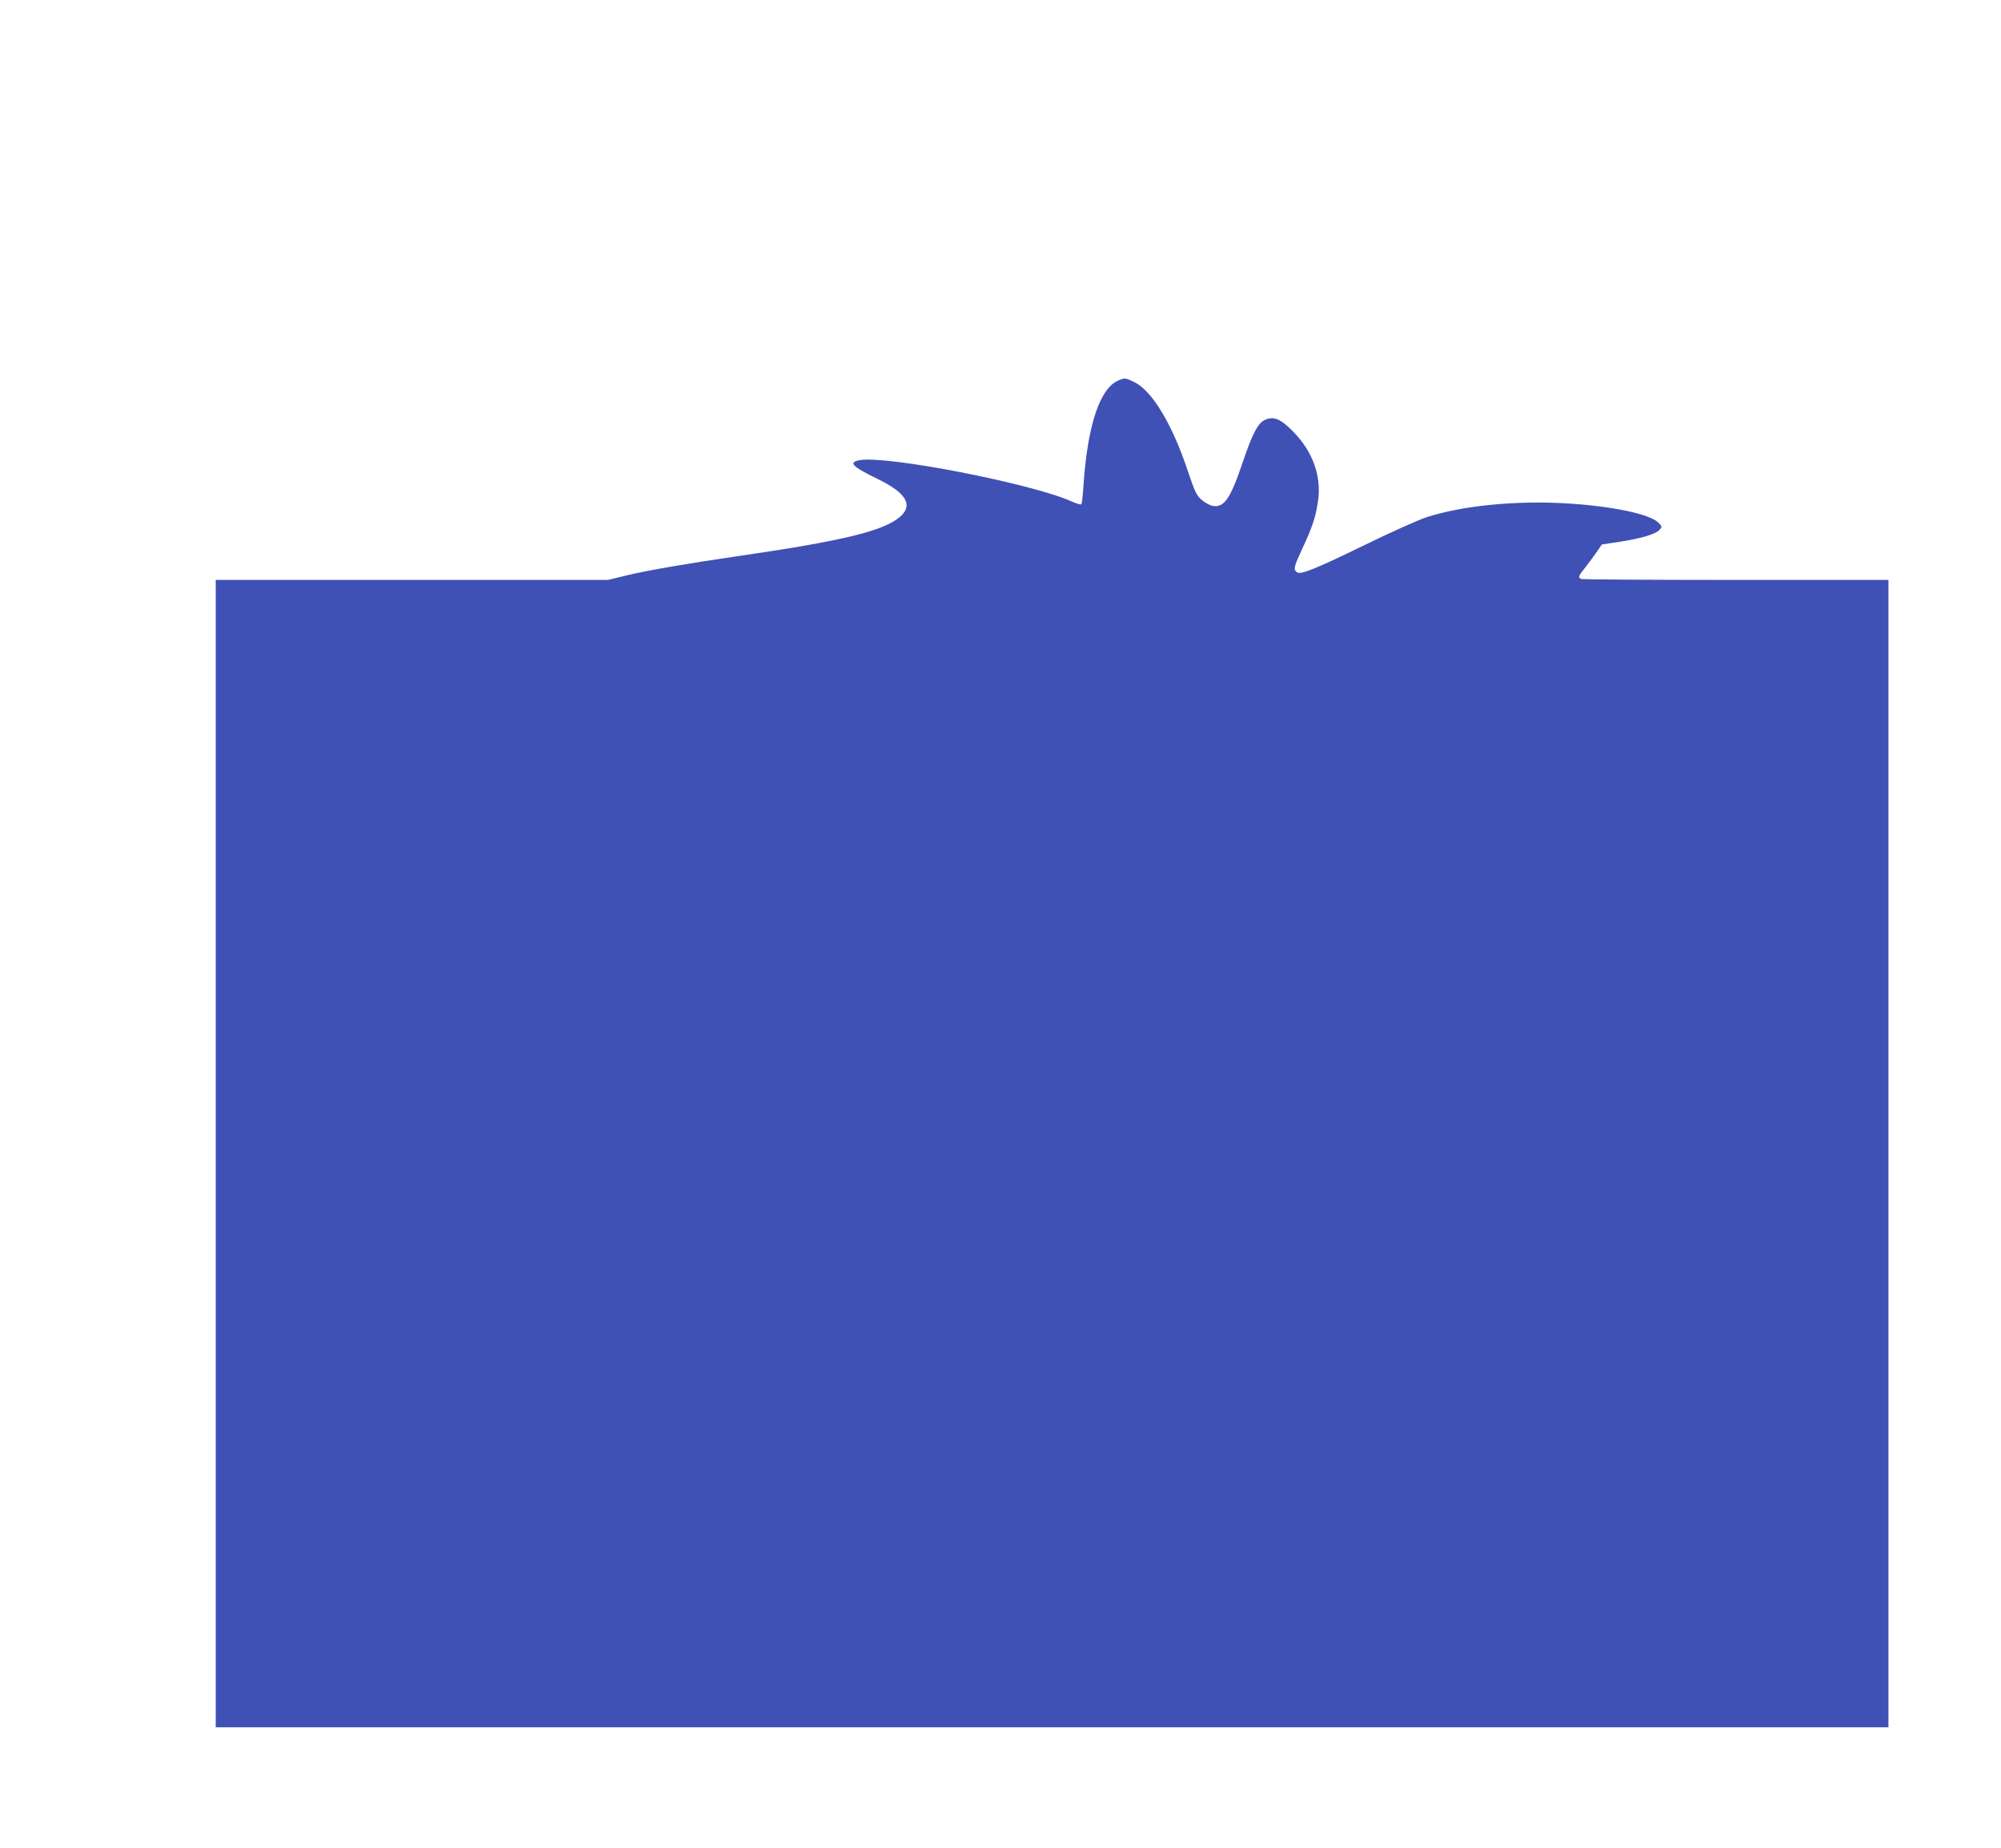 <?xml version="1.0" standalone="no"?>
<!DOCTYPE svg PUBLIC "-//W3C//DTD SVG 20010904//EN"
 "http://www.w3.org/TR/2001/REC-SVG-20010904/DTD/svg10.dtd">
<svg version="1.0" xmlns="http://www.w3.org/2000/svg"
 width="1280pt" height="1182pt" viewBox="0 0 1280 1182"
 preserveAspectRatio="xMidYMid meet">
<g transform="translate(0,1182) scale(0.1,-0.1)"
fill="#3f51b5" stroke="none">
<path d="M7152 9385 c-117 -51 -195 -287 -221 -667 -4 -65 -10 -121 -14 -124
-4 -4 -33 5 -64 19 -258 115 -1185 295 -1355 263 -73 -14 -48 -40 116 -120
181 -88 228 -165 147 -239 -103 -93 -366 -157 -1056 -257 -309 -45 -574 -91
-693 -120 l-123 -30 -1255 0 -1254 0 0 -3670 0 -3670 5350 0 5350 0 0 3670 0
3670 -974 0 c-536 0 -981 3 -990 6 -24 9 -20 19 27 77 23 29 56 74 73 99 l31
45 113 17 c137 21 231 49 255 76 18 20 18 21 -5 45 -52 56 -301 108 -594 125
-321 19 -664 -15 -891 -89 -49 -16 -225 -94 -390 -175 -331 -161 -417 -195
-440 -176 -22 19 -19 32 35 149 66 141 87 207 101 305 23 159 -32 314 -156
442 -81 83 -125 103 -181 79 -47 -19 -83 -89 -150 -288 -75 -220 -115 -277
-189 -263 -17 4 -49 21 -69 39 -32 28 -43 51 -87 182 -99 298 -227 512 -340
569 -61 30 -63 30 -107 11z"/>
</g>
</svg>
